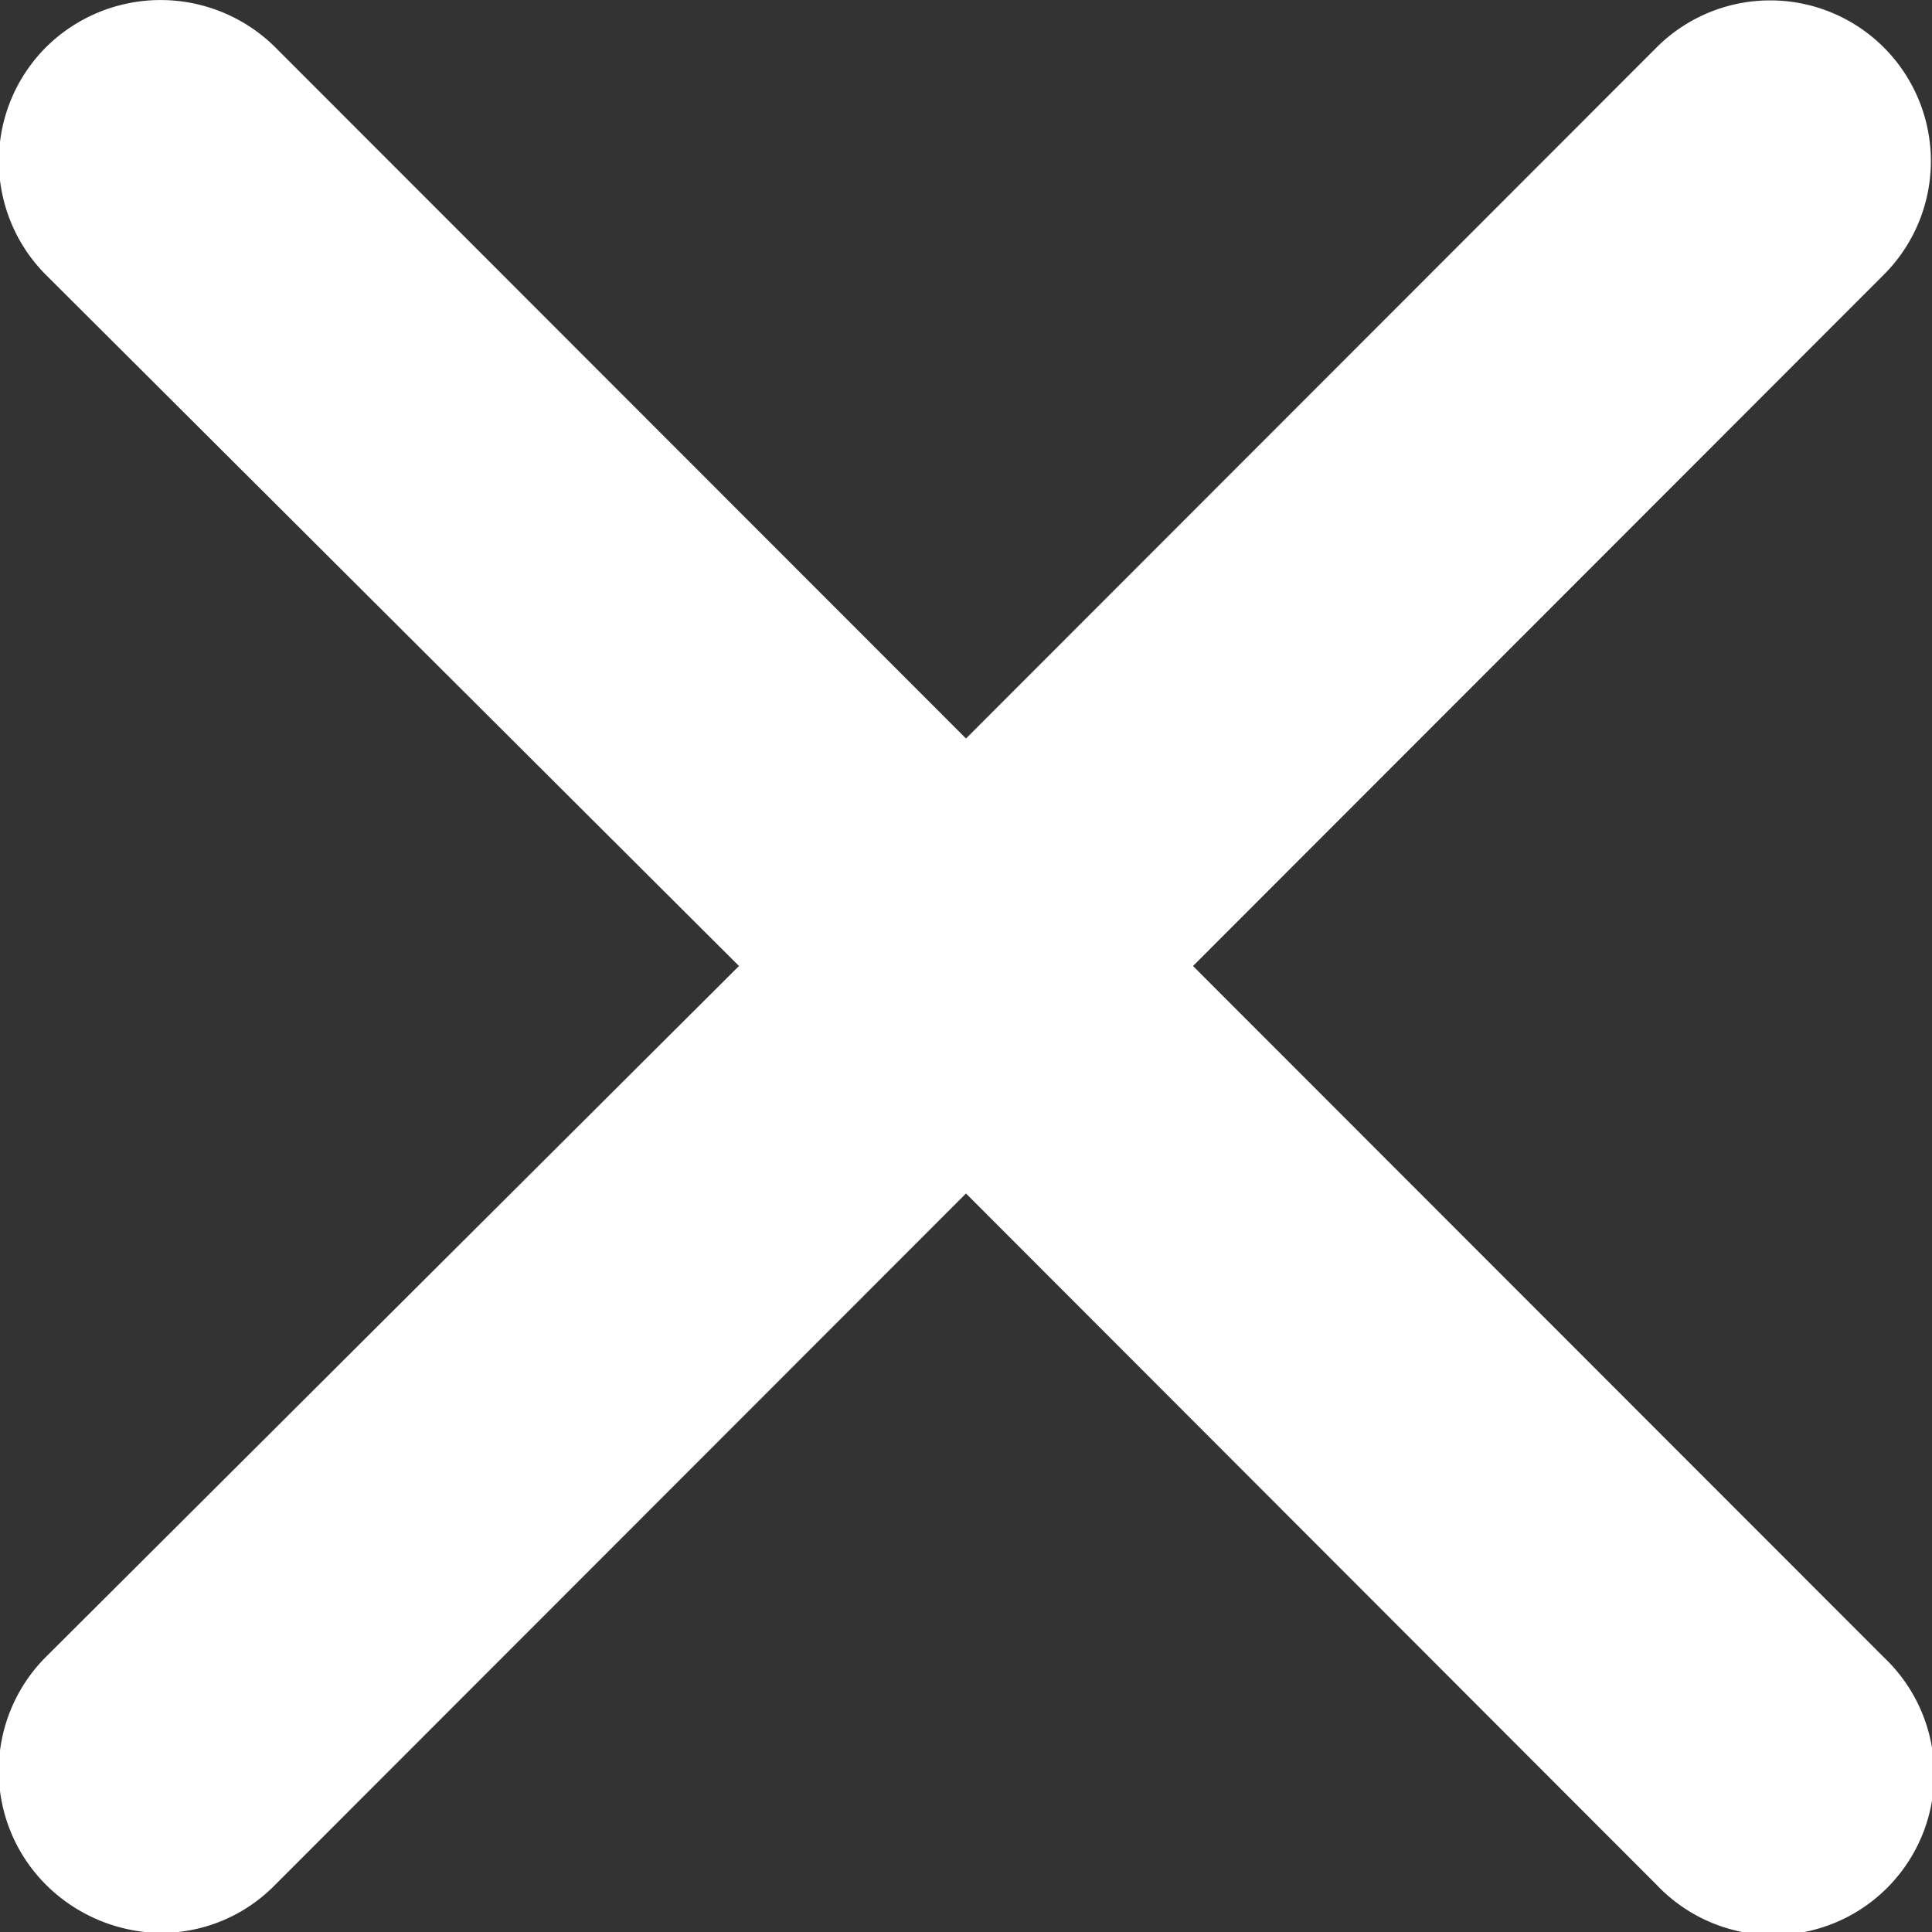 <svg xmlns="http://www.w3.org/2000/svg" width="8" height="8" viewBox="0 0 8 8">
  <rect x="0" y="0" width="8" height="8" fill="#333333" stroke="none"/>
  <defs>
    <style>
      .cls-1 {
        fill: #fff;
        fill-rule: evenodd;
      }
    </style>
  </defs>
  <path id="menu-close" class="cls-1" d="M2865.94,22l2.86,2.862a0.666,0.666,0,1,1-.94.943L2865,22.942l-2.86,2.862a0.662,0.662,0,0,1-.47.2,0.685,0.685,0,0,1-.48-0.2,0.667,0.667,0,0,1,0-.943L2864.06,22l-2.87-2.862a0.667,0.667,0,0,1,0-.942,0.674,0.674,0,0,1,.95,0l2.86,2.862,2.86-2.862a0.665,0.665,0,0,1,.94.942Z" transform="translate(-2861 -18)"/>
</svg>
